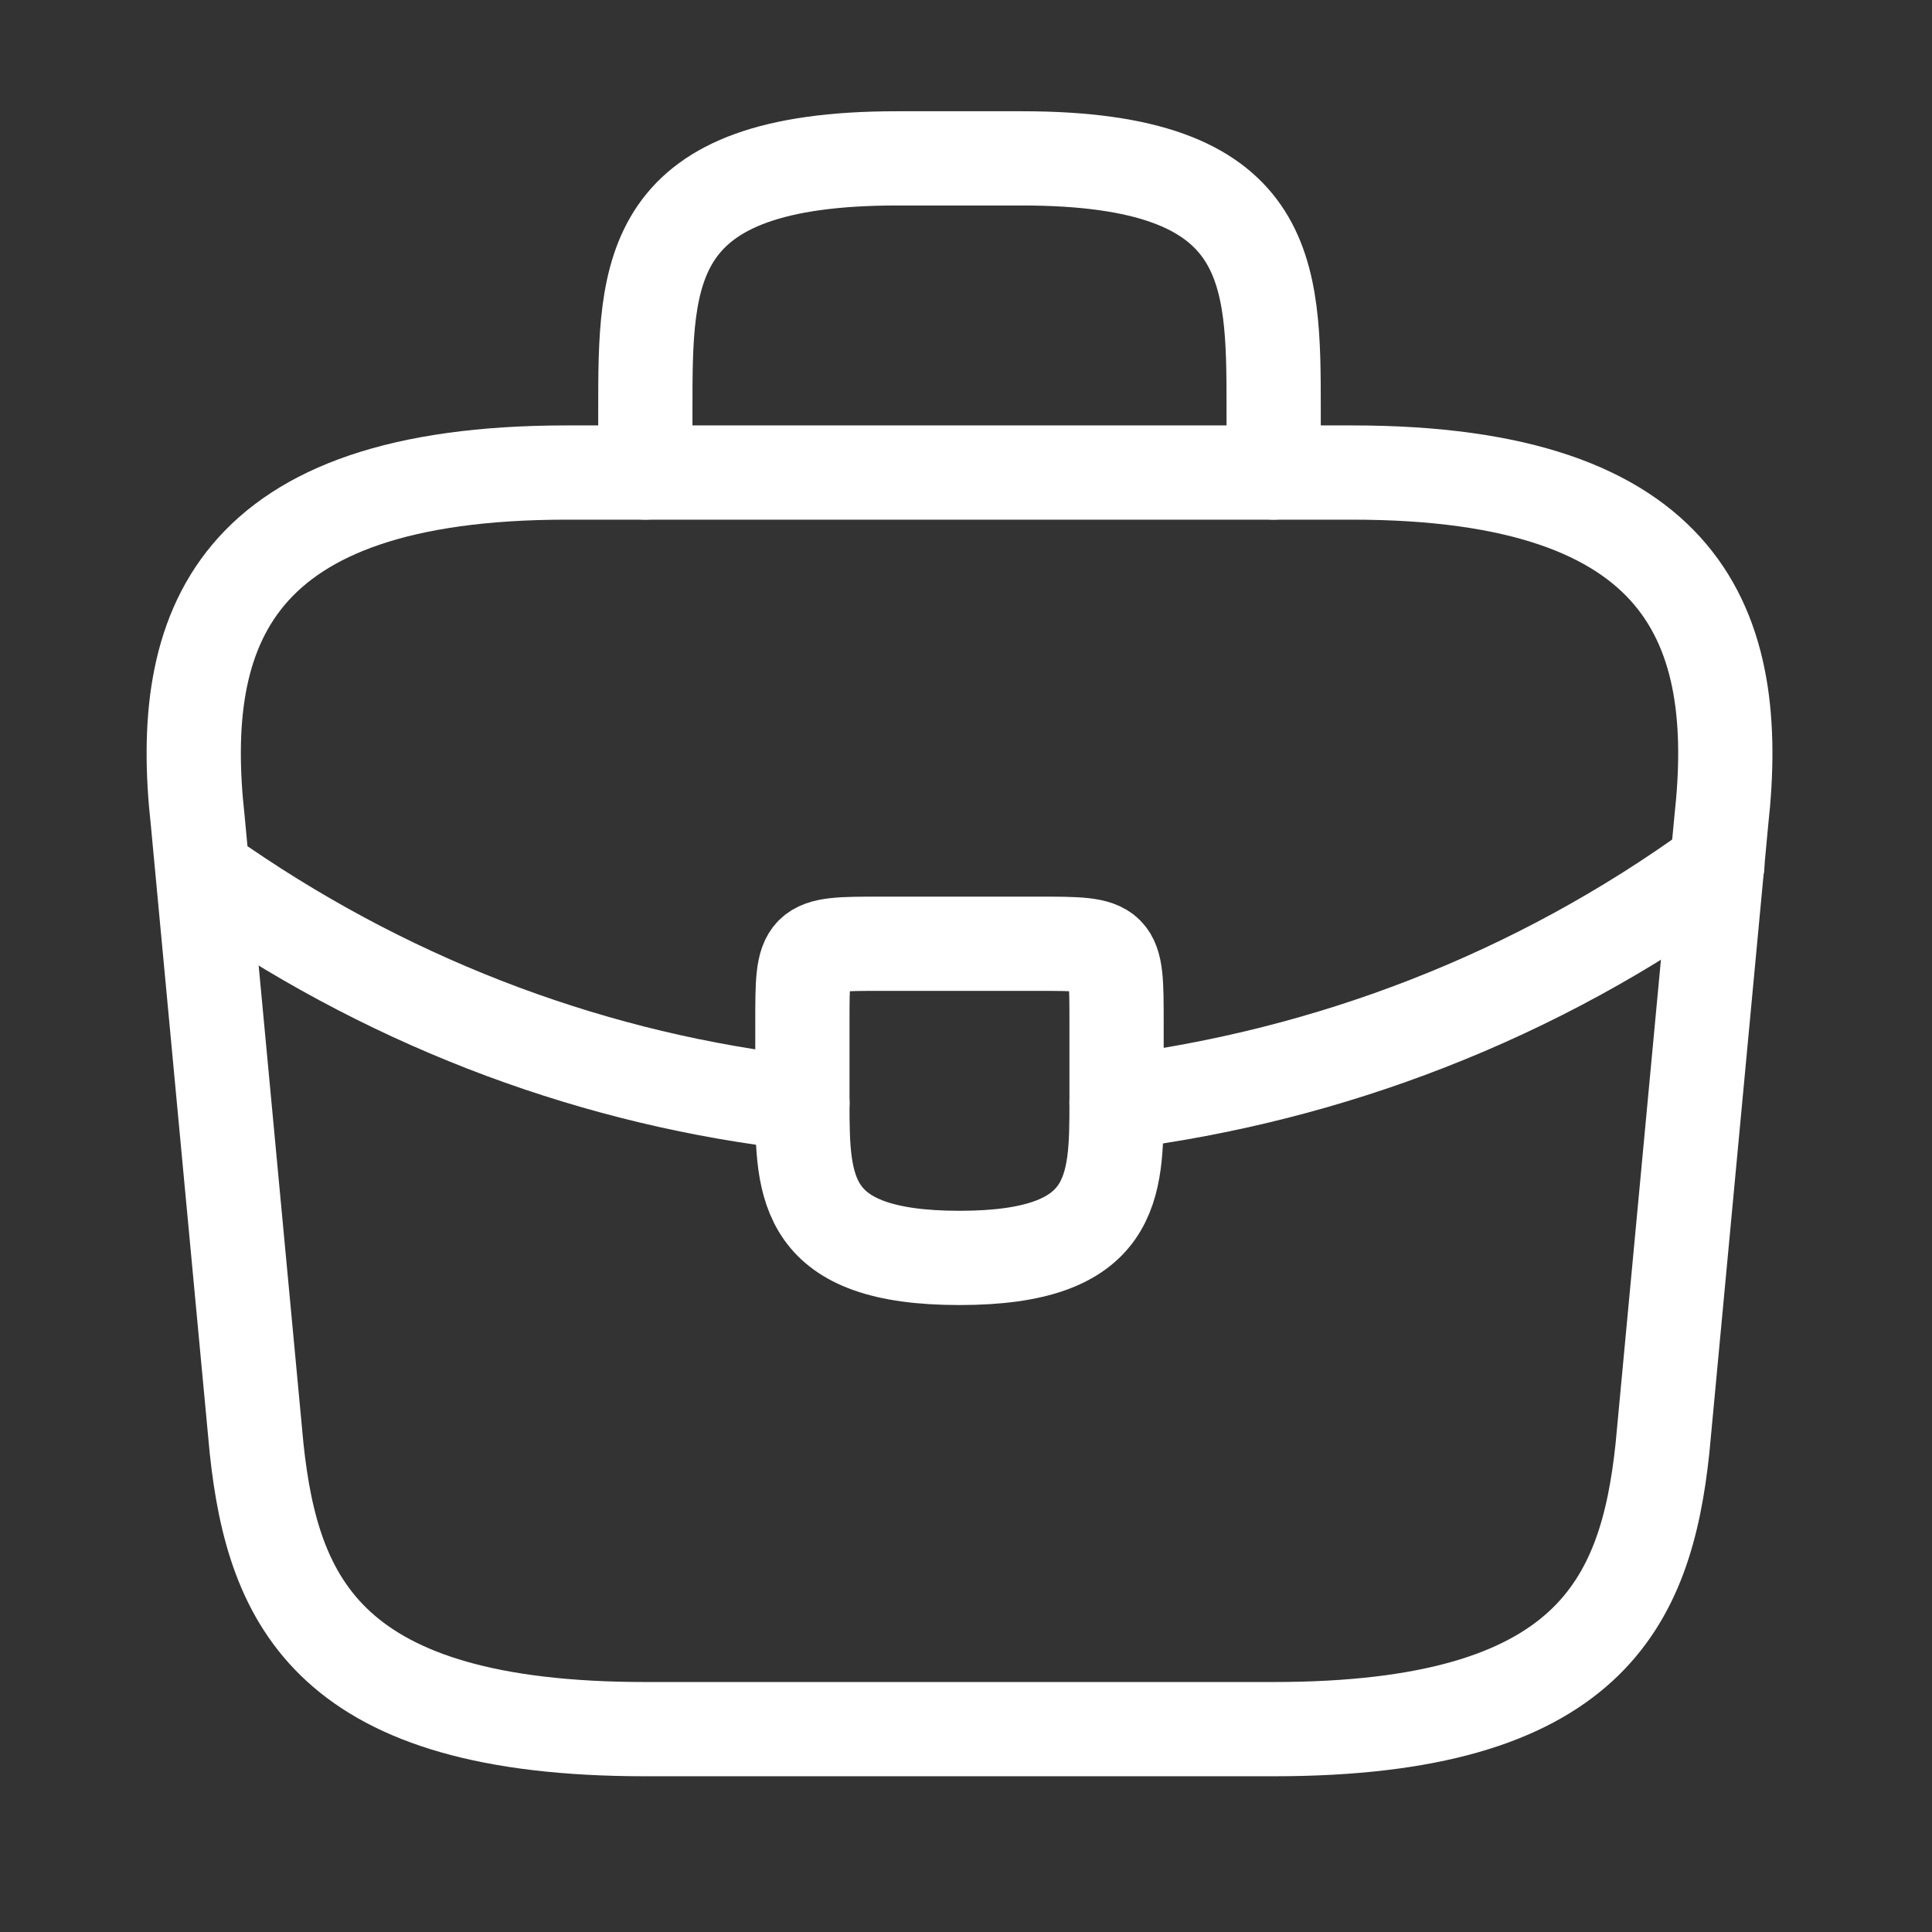 <svg width="41" height="41" viewBox="0 0 41 41" fill="none" xmlns="http://www.w3.org/2000/svg">
<rect x="0" y="0" width="41" height="41" fill="#333333" stroke="none"/>
<path d="M13.695 36.695H27.029C33.729 36.695 34.929 34.011 35.279 30.745L36.529 17.411C36.979 13.345 35.812 10.028 28.695 10.028H12.029C4.912 10.028 3.746 13.345 4.196 17.411L5.446 30.745C5.796 34.011 6.996 36.695 13.695 36.695Z" stroke="white" stroke-width="2" stroke-miterlimit="10" stroke-linecap="round" stroke-linejoin="round"/>
<path d="M13.695 10.028V8.695C13.695 5.745 13.695 3.361 19.029 3.361H21.695C27.029 3.361 27.029 5.745 27.029 8.695V10.028" stroke="white" stroke-width="2" stroke-miterlimit="10" stroke-linecap="round" stroke-linejoin="round"/>
<path d="M23.695 21.695V23.361C23.695 23.378 23.695 23.378 23.695 23.395C23.695 25.211 23.678 26.695 20.362 26.695C17.062 26.695 17.028 25.228 17.028 23.411V21.695C17.028 20.028 17.028 20.028 18.695 20.028H22.028C23.695 20.028 23.695 20.028 23.695 21.695Z" stroke="white" stroke-width="2" stroke-miterlimit="10" stroke-linecap="round" stroke-linejoin="round"/>
<path d="M36.445 18.361C32.595 21.161 28.195 22.828 23.695 23.395" stroke="white" stroke-width="2" stroke-miterlimit="10" stroke-linecap="round" stroke-linejoin="round"/>
<path d="M4.729 18.811C8.479 21.378 12.712 22.928 17.029 23.412" stroke="white" stroke-width="2" stroke-miterlimit="10" stroke-linecap="round" stroke-linejoin="round"/>
</svg>
